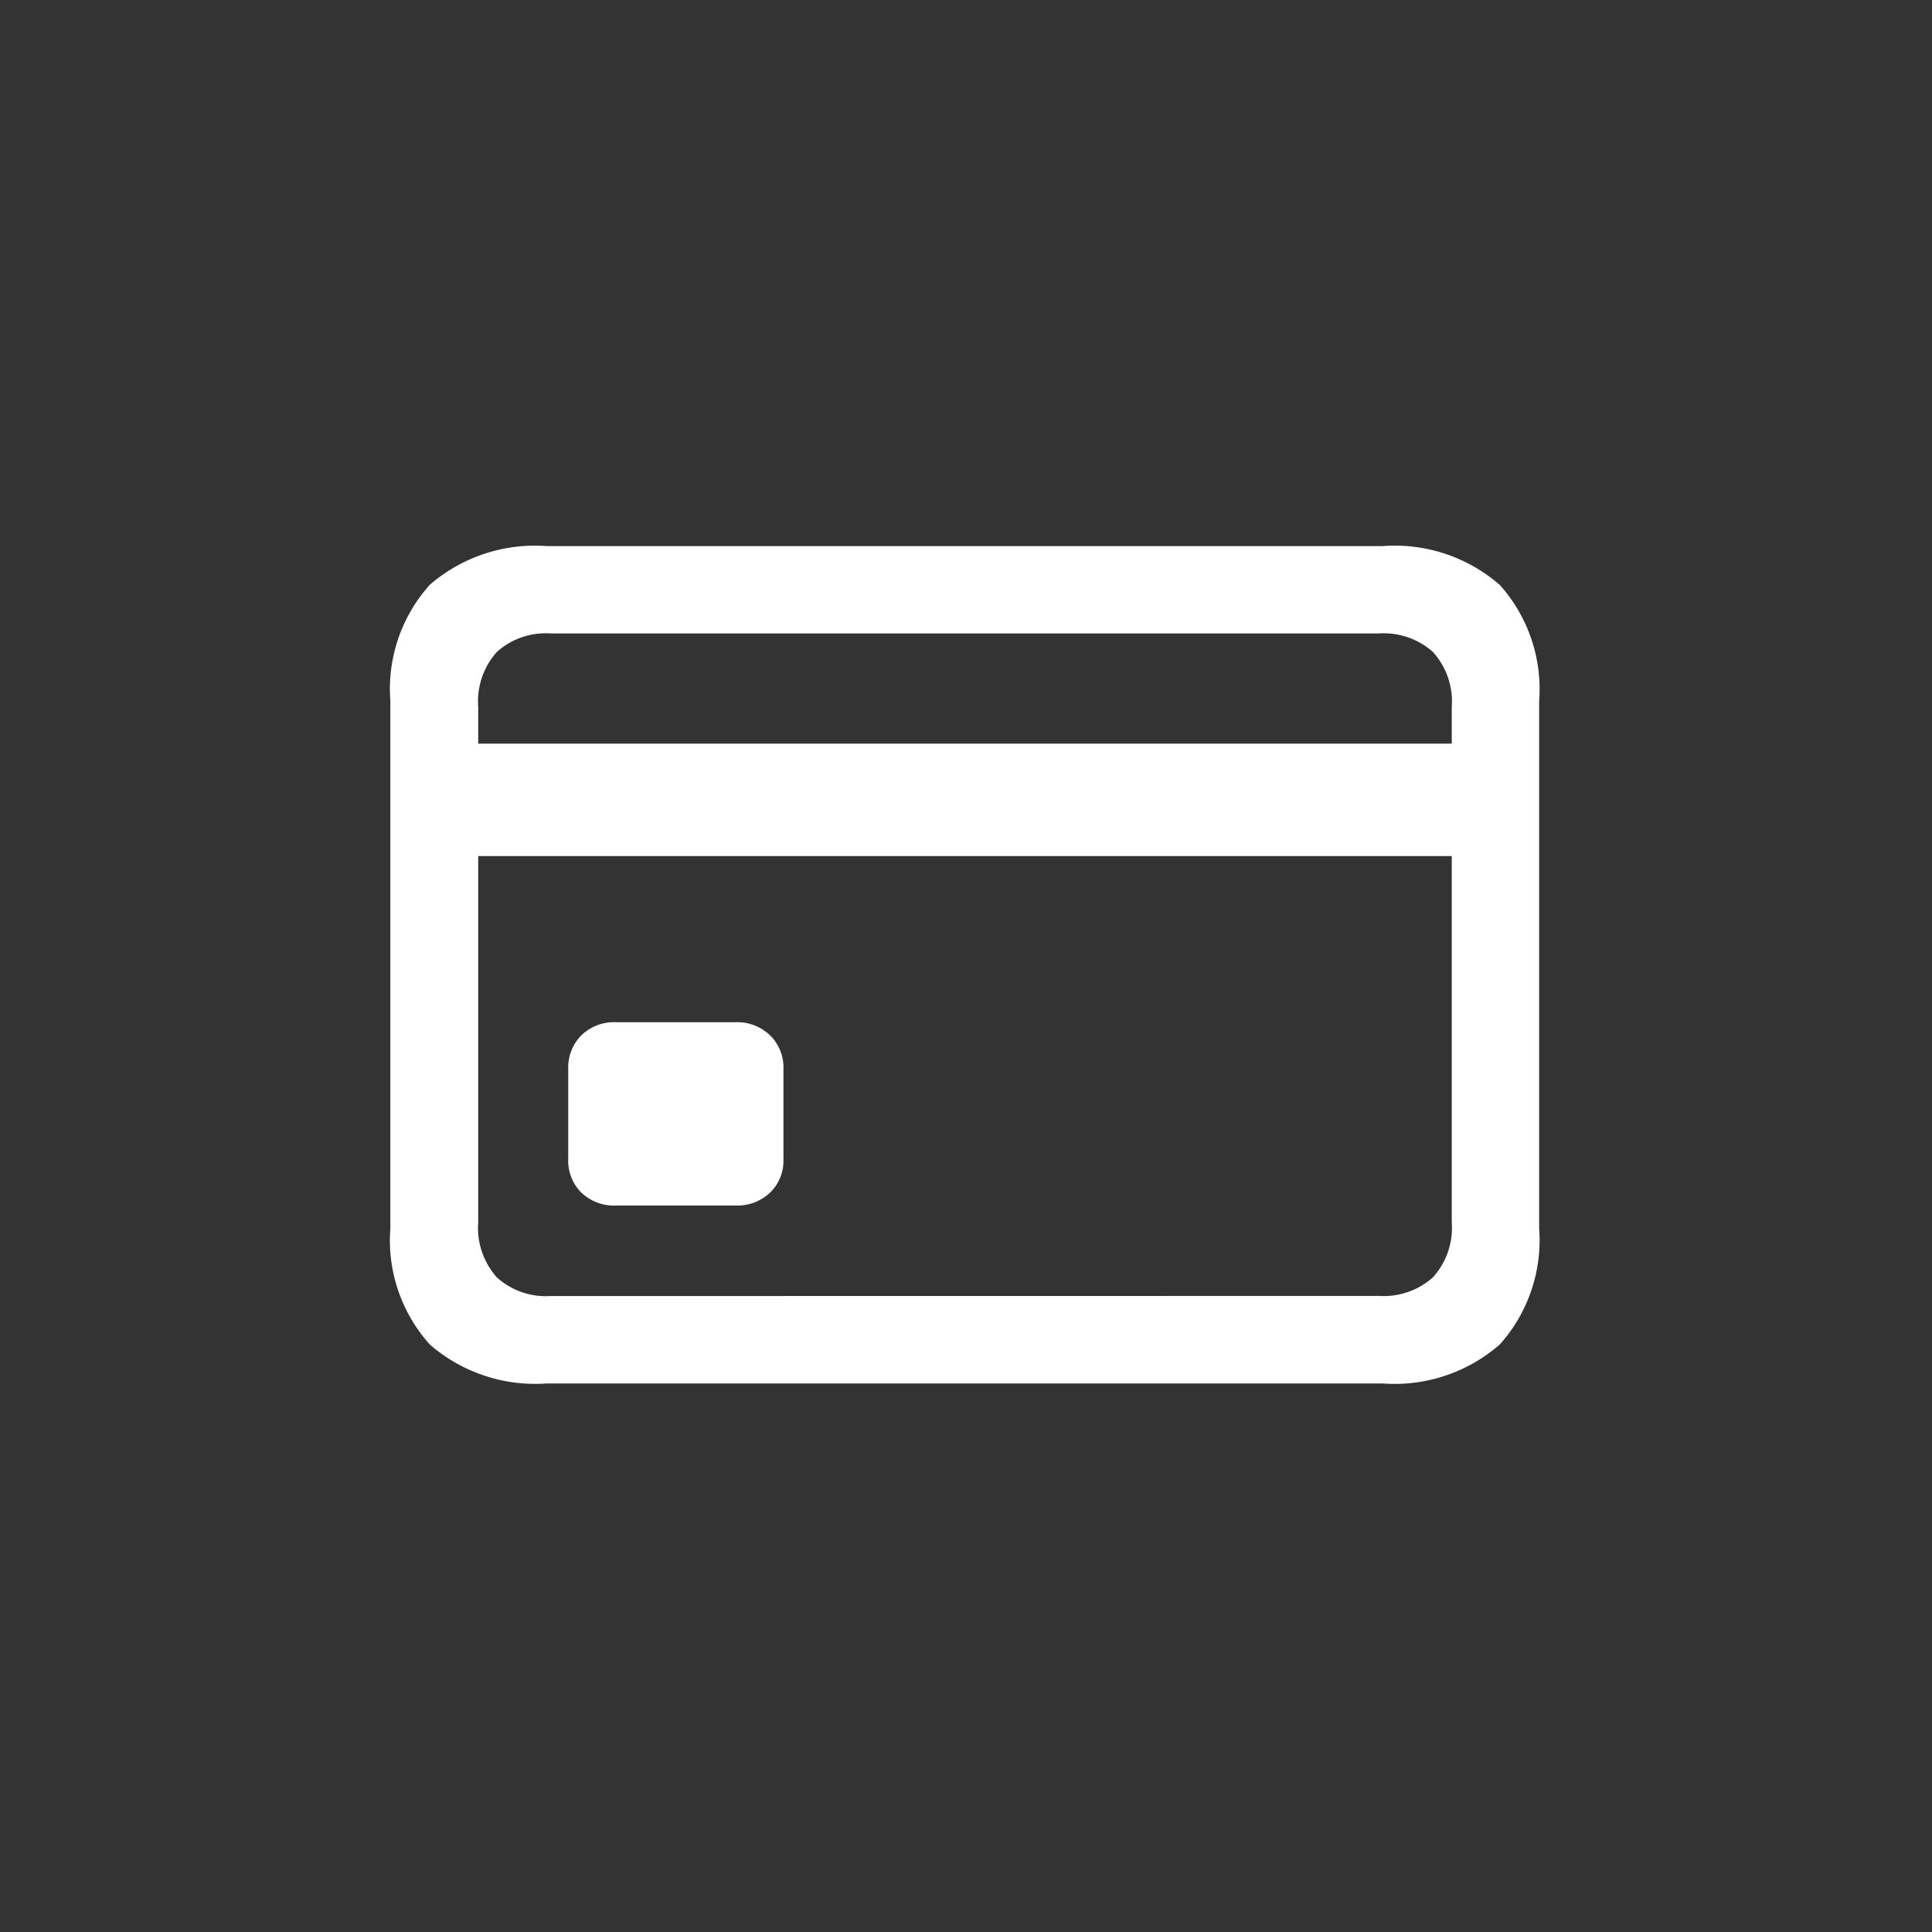 <svg id="Group_440124" data-name="Group 440124" xmlns="http://www.w3.org/2000/svg" width="70" height="70" viewBox="0 0 70 70">
  <rect x="0" y="0" width="70" height="70" fill="#333333" stroke="none"/>
  <circle id="Ellipse_17931" data-name="Ellipse 17931" cx="35" cy="35" r="35" fill="transparent"/>
  <path id="Path_766259" data-name="Path 766259" d="M13.711-10.407h4.328a1.727,1.727,0,0,0,1.25-.467,1.61,1.61,0,0,0,.485-1.214v-3.265a1.634,1.634,0,0,0-.485-1.221,1.712,1.712,0,0,0-1.25-.475H13.711a1.7,1.7,0,0,0-1.259.475,1.651,1.651,0,0,0-.476,1.221v3.265a1.626,1.626,0,0,0,.476,1.214A1.719,1.719,0,0,0,13.711-10.407ZM7.262-23.069H45.44v-4.074H7.262ZM11.2-3.961H41.479a5.793,5.793,0,0,0,4.252-1.415,5.665,5.665,0,0,0,1.424-4.191V-28.7a5.662,5.662,0,0,0-1.424-4.19A5.8,5.8,0,0,0,41.479-34.3H11.2A5.819,5.819,0,0,0,6.963-32.9a5.637,5.637,0,0,0-1.432,4.2v19.13a5.64,5.64,0,0,0,1.432,4.2A5.817,5.817,0,0,0,11.2-3.961Zm.126-3.167A2.646,2.646,0,0,1,9.394-7.8a2.689,2.689,0,0,1-.679-2V-28.469a2.685,2.685,0,0,1,.679-2,2.648,2.648,0,0,1,1.936-.667H41.353a2.68,2.68,0,0,1,1.947.667,2.666,2.666,0,0,1,.688,2V-9.8a2.669,2.669,0,0,1-.688,2,2.678,2.678,0,0,1-1.947.668Z" transform="translate(8.612 54.086)" fill="#fff"/>
</svg>

